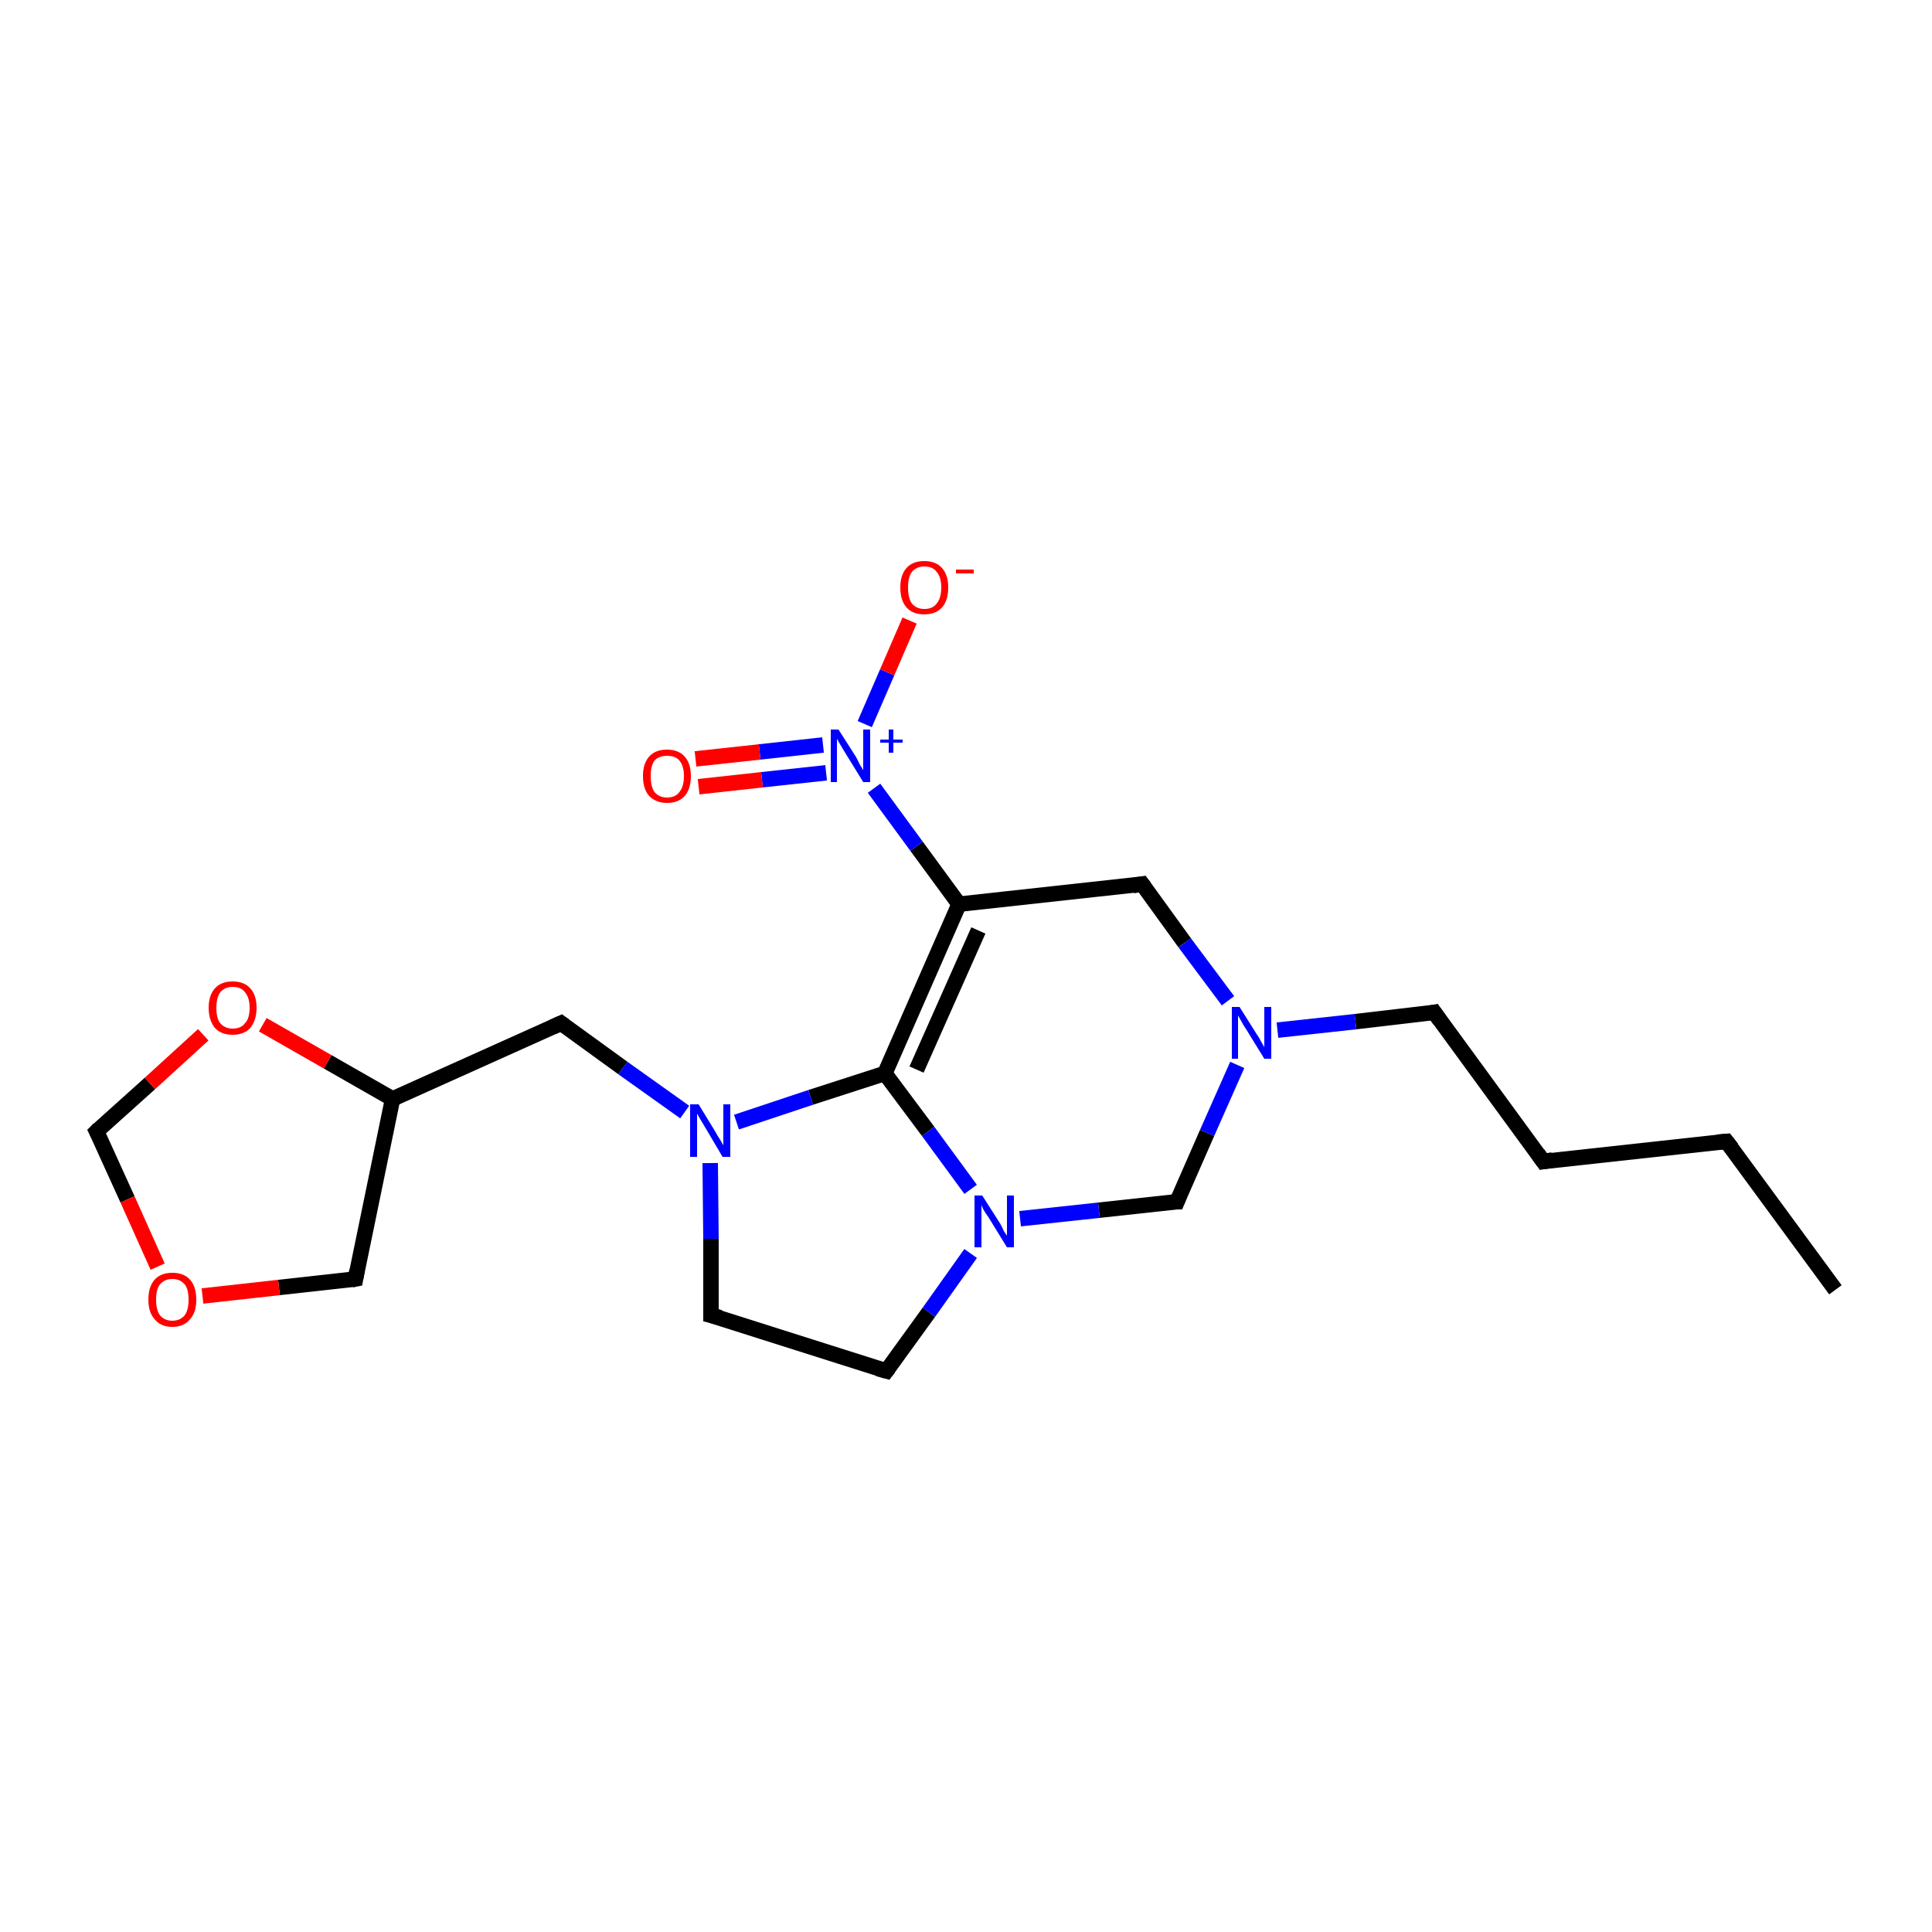 <?xml version='1.0' encoding='iso-8859-1'?>
<svg version='1.1' baseProfile='full'
              xmlns='http://www.w3.org/2000/svg'
                      xmlns:rdkit='http://www.rdkit.org/xml'
                      xmlns:xlink='http://www.w3.org/1999/xlink'
                  xml:space='preserve'
width='250px' height='250px' viewBox='0 0 250 250'>
<!-- END OF HEADER -->
<rect style='opacity:1.0;fill:#FFFFFF;stroke:none' width='250.0' height='250.0' x='0.0' y='0.0'> </rect>
<path class='bond-0 atom-0 atom-1' d='M 237.5,166.9 L 223.4,147.7' style='fill:none;fill-rule:evenodd;stroke:#000000;stroke-width:2.0px;stroke-linecap:butt;stroke-linejoin:miter;stroke-opacity:1' />
<path class='bond-1 atom-1 atom-2' d='M 223.4,147.7 L 199.7,150.3' style='fill:none;fill-rule:evenodd;stroke:#000000;stroke-width:2.0px;stroke-linecap:butt;stroke-linejoin:miter;stroke-opacity:1' />
<path class='bond-2 atom-2 atom-3' d='M 199.7,150.3 L 185.6,131.0' style='fill:none;fill-rule:evenodd;stroke:#000000;stroke-width:2.0px;stroke-linecap:butt;stroke-linejoin:miter;stroke-opacity:1' />
<path class='bond-3 atom-3 atom-14' d='M 185.6,131.0 L 175.4,132.2' style='fill:none;fill-rule:evenodd;stroke:#000000;stroke-width:2.0px;stroke-linecap:butt;stroke-linejoin:miter;stroke-opacity:1' />
<path class='bond-3 atom-3 atom-14' d='M 175.4,132.2 L 165.3,133.3' style='fill:none;fill-rule:evenodd;stroke:#0000FF;stroke-width:2.0px;stroke-linecap:butt;stroke-linejoin:miter;stroke-opacity:1' />
<path class='bond-4 atom-4 atom-5' d='M 92.0,170.2 L 114.7,177.4' style='fill:none;fill-rule:evenodd;stroke:#000000;stroke-width:2.0px;stroke-linecap:butt;stroke-linejoin:miter;stroke-opacity:1' />
<path class='bond-5 atom-4 atom-15' d='M 92.0,170.2 L 92.0,160.3' style='fill:none;fill-rule:evenodd;stroke:#000000;stroke-width:2.0px;stroke-linecap:butt;stroke-linejoin:miter;stroke-opacity:1' />
<path class='bond-5 atom-4 atom-15' d='M 92.0,160.3 L 91.9,150.5' style='fill:none;fill-rule:evenodd;stroke:#0000FF;stroke-width:2.0px;stroke-linecap:butt;stroke-linejoin:miter;stroke-opacity:1' />
<path class='bond-6 atom-5 atom-16' d='M 114.7,177.4 L 120.2,169.8' style='fill:none;fill-rule:evenodd;stroke:#000000;stroke-width:2.0px;stroke-linecap:butt;stroke-linejoin:miter;stroke-opacity:1' />
<path class='bond-6 atom-5 atom-16' d='M 120.2,169.8 L 125.6,162.2' style='fill:none;fill-rule:evenodd;stroke:#0000FF;stroke-width:2.0px;stroke-linecap:butt;stroke-linejoin:miter;stroke-opacity:1' />
<path class='bond-7 atom-6 atom-11' d='M 72.6,132.4 L 50.8,142.2' style='fill:none;fill-rule:evenodd;stroke:#000000;stroke-width:2.0px;stroke-linecap:butt;stroke-linejoin:miter;stroke-opacity:1' />
<path class='bond-8 atom-6 atom-15' d='M 72.6,132.4 L 80.6,138.2' style='fill:none;fill-rule:evenodd;stroke:#000000;stroke-width:2.0px;stroke-linecap:butt;stroke-linejoin:miter;stroke-opacity:1' />
<path class='bond-8 atom-6 atom-15' d='M 80.6,138.2 L 88.6,143.9' style='fill:none;fill-rule:evenodd;stroke:#0000FF;stroke-width:2.0px;stroke-linecap:butt;stroke-linejoin:miter;stroke-opacity:1' />
<path class='bond-9 atom-7 atom-12' d='M 147.8,114.4 L 124.1,117.0' style='fill:none;fill-rule:evenodd;stroke:#000000;stroke-width:2.0px;stroke-linecap:butt;stroke-linejoin:miter;stroke-opacity:1' />
<path class='bond-10 atom-7 atom-14' d='M 147.8,114.4 L 153.3,122.0' style='fill:none;fill-rule:evenodd;stroke:#000000;stroke-width:2.0px;stroke-linecap:butt;stroke-linejoin:miter;stroke-opacity:1' />
<path class='bond-10 atom-7 atom-14' d='M 153.3,122.0 L 158.9,129.5' style='fill:none;fill-rule:evenodd;stroke:#0000FF;stroke-width:2.0px;stroke-linecap:butt;stroke-linejoin:miter;stroke-opacity:1' />
<path class='bond-11 atom-8 atom-11' d='M 46.0,165.5 L 50.8,142.2' style='fill:none;fill-rule:evenodd;stroke:#000000;stroke-width:2.0px;stroke-linecap:butt;stroke-linejoin:miter;stroke-opacity:1' />
<path class='bond-12 atom-8 atom-20' d='M 46.0,165.5 L 36.1,166.6' style='fill:none;fill-rule:evenodd;stroke:#000000;stroke-width:2.0px;stroke-linecap:butt;stroke-linejoin:miter;stroke-opacity:1' />
<path class='bond-12 atom-8 atom-20' d='M 36.1,166.6 L 26.2,167.7' style='fill:none;fill-rule:evenodd;stroke:#FF0000;stroke-width:2.0px;stroke-linecap:butt;stroke-linejoin:miter;stroke-opacity:1' />
<path class='bond-13 atom-9 atom-14' d='M 152.3,155.5 L 156.2,146.6' style='fill:none;fill-rule:evenodd;stroke:#000000;stroke-width:2.0px;stroke-linecap:butt;stroke-linejoin:miter;stroke-opacity:1' />
<path class='bond-13 atom-9 atom-14' d='M 156.2,146.6 L 160.1,137.8' style='fill:none;fill-rule:evenodd;stroke:#0000FF;stroke-width:2.0px;stroke-linecap:butt;stroke-linejoin:miter;stroke-opacity:1' />
<path class='bond-14 atom-9 atom-16' d='M 152.3,155.5 L 142.2,156.6' style='fill:none;fill-rule:evenodd;stroke:#000000;stroke-width:2.0px;stroke-linecap:butt;stroke-linejoin:miter;stroke-opacity:1' />
<path class='bond-14 atom-9 atom-16' d='M 142.2,156.6 L 132.0,157.7' style='fill:none;fill-rule:evenodd;stroke:#0000FF;stroke-width:2.0px;stroke-linecap:butt;stroke-linejoin:miter;stroke-opacity:1' />
<path class='bond-15 atom-10 atom-20' d='M 12.5,146.4 L 16.5,155.2' style='fill:none;fill-rule:evenodd;stroke:#000000;stroke-width:2.0px;stroke-linecap:butt;stroke-linejoin:miter;stroke-opacity:1' />
<path class='bond-15 atom-10 atom-20' d='M 16.5,155.2 L 20.4,163.9' style='fill:none;fill-rule:evenodd;stroke:#FF0000;stroke-width:2.0px;stroke-linecap:butt;stroke-linejoin:miter;stroke-opacity:1' />
<path class='bond-16 atom-10 atom-21' d='M 12.5,146.4 L 19.4,140.2' style='fill:none;fill-rule:evenodd;stroke:#000000;stroke-width:2.0px;stroke-linecap:butt;stroke-linejoin:miter;stroke-opacity:1' />
<path class='bond-16 atom-10 atom-21' d='M 19.4,140.2 L 26.3,133.9' style='fill:none;fill-rule:evenodd;stroke:#FF0000;stroke-width:2.0px;stroke-linecap:butt;stroke-linejoin:miter;stroke-opacity:1' />
<path class='bond-17 atom-11 atom-21' d='M 50.8,142.2 L 42.4,137.4' style='fill:none;fill-rule:evenodd;stroke:#000000;stroke-width:2.0px;stroke-linecap:butt;stroke-linejoin:miter;stroke-opacity:1' />
<path class='bond-17 atom-11 atom-21' d='M 42.4,137.4 L 34.0,132.6' style='fill:none;fill-rule:evenodd;stroke:#FF0000;stroke-width:2.0px;stroke-linecap:butt;stroke-linejoin:miter;stroke-opacity:1' />
<path class='bond-18 atom-12 atom-13' d='M 124.1,117.0 L 114.5,138.9' style='fill:none;fill-rule:evenodd;stroke:#000000;stroke-width:2.0px;stroke-linecap:butt;stroke-linejoin:miter;stroke-opacity:1' />
<path class='bond-18 atom-12 atom-13' d='M 126.6,120.4 L 118.6,138.4' style='fill:none;fill-rule:evenodd;stroke:#000000;stroke-width:2.0px;stroke-linecap:butt;stroke-linejoin:miter;stroke-opacity:1' />
<path class='bond-19 atom-12 atom-17' d='M 124.1,117.0 L 118.6,109.5' style='fill:none;fill-rule:evenodd;stroke:#000000;stroke-width:2.0px;stroke-linecap:butt;stroke-linejoin:miter;stroke-opacity:1' />
<path class='bond-19 atom-12 atom-17' d='M 118.6,109.5 L 113.1,102.0' style='fill:none;fill-rule:evenodd;stroke:#0000FF;stroke-width:2.0px;stroke-linecap:butt;stroke-linejoin:miter;stroke-opacity:1' />
<path class='bond-20 atom-13 atom-15' d='M 114.5,138.9 L 104.9,142.0' style='fill:none;fill-rule:evenodd;stroke:#000000;stroke-width:2.0px;stroke-linecap:butt;stroke-linejoin:miter;stroke-opacity:1' />
<path class='bond-20 atom-13 atom-15' d='M 104.9,142.0 L 95.3,145.2' style='fill:none;fill-rule:evenodd;stroke:#0000FF;stroke-width:2.0px;stroke-linecap:butt;stroke-linejoin:miter;stroke-opacity:1' />
<path class='bond-21 atom-13 atom-16' d='M 114.5,138.9 L 120.1,146.4' style='fill:none;fill-rule:evenodd;stroke:#000000;stroke-width:2.0px;stroke-linecap:butt;stroke-linejoin:miter;stroke-opacity:1' />
<path class='bond-21 atom-13 atom-16' d='M 120.1,146.4 L 125.6,153.9' style='fill:none;fill-rule:evenodd;stroke:#0000FF;stroke-width:2.0px;stroke-linecap:butt;stroke-linejoin:miter;stroke-opacity:1' />
<path class='bond-22 atom-17 atom-18' d='M 111.9,93.7 L 114.8,87.0' style='fill:none;fill-rule:evenodd;stroke:#0000FF;stroke-width:2.0px;stroke-linecap:butt;stroke-linejoin:miter;stroke-opacity:1' />
<path class='bond-22 atom-17 atom-18' d='M 114.8,87.0 L 117.7,80.3' style='fill:none;fill-rule:evenodd;stroke:#FF0000;stroke-width:2.0px;stroke-linecap:butt;stroke-linejoin:miter;stroke-opacity:1' />
<path class='bond-23 atom-17 atom-19' d='M 106.5,96.4 L 98.3,97.3' style='fill:none;fill-rule:evenodd;stroke:#0000FF;stroke-width:2.0px;stroke-linecap:butt;stroke-linejoin:miter;stroke-opacity:1' />
<path class='bond-23 atom-17 atom-19' d='M 98.3,97.3 L 90.0,98.2' style='fill:none;fill-rule:evenodd;stroke:#FF0000;stroke-width:2.0px;stroke-linecap:butt;stroke-linejoin:miter;stroke-opacity:1' />
<path class='bond-23 atom-17 atom-19' d='M 106.9,100.0 L 98.6,100.9' style='fill:none;fill-rule:evenodd;stroke:#0000FF;stroke-width:2.0px;stroke-linecap:butt;stroke-linejoin:miter;stroke-opacity:1' />
<path class='bond-23 atom-17 atom-19' d='M 98.6,100.9 L 90.4,101.8' style='fill:none;fill-rule:evenodd;stroke:#FF0000;stroke-width:2.0px;stroke-linecap:butt;stroke-linejoin:miter;stroke-opacity:1' />
<path d='M 224.1,148.6 L 223.4,147.7 L 222.2,147.8' style='fill:none;stroke:#000000;stroke-width:2.0px;stroke-linecap:butt;stroke-linejoin:miter;stroke-opacity:1;' />
<path d='M 200.9,150.1 L 199.7,150.3 L 199.0,149.3' style='fill:none;stroke:#000000;stroke-width:2.0px;stroke-linecap:butt;stroke-linejoin:miter;stroke-opacity:1;' />
<path d='M 186.3,132.0 L 185.6,131.0 L 185.1,131.1' style='fill:none;stroke:#000000;stroke-width:2.0px;stroke-linecap:butt;stroke-linejoin:miter;stroke-opacity:1;' />
<path d='M 93.2,170.5 L 92.0,170.2 L 92.0,169.7' style='fill:none;stroke:#000000;stroke-width:2.0px;stroke-linecap:butt;stroke-linejoin:miter;stroke-opacity:1;' />
<path d='M 113.6,177.1 L 114.7,177.4 L 115.0,177.0' style='fill:none;stroke:#000000;stroke-width:2.0px;stroke-linecap:butt;stroke-linejoin:miter;stroke-opacity:1;' />
<path d='M 71.5,132.9 L 72.6,132.4 L 73.0,132.7' style='fill:none;stroke:#000000;stroke-width:2.0px;stroke-linecap:butt;stroke-linejoin:miter;stroke-opacity:1;' />
<path d='M 146.6,114.6 L 147.8,114.4 L 148.1,114.8' style='fill:none;stroke:#000000;stroke-width:2.0px;stroke-linecap:butt;stroke-linejoin:miter;stroke-opacity:1;' />
<path d='M 46.2,164.4 L 46.0,165.5 L 45.5,165.6' style='fill:none;stroke:#000000;stroke-width:2.0px;stroke-linecap:butt;stroke-linejoin:miter;stroke-opacity:1;' />
<path d='M 152.5,155.0 L 152.3,155.5 L 151.8,155.5' style='fill:none;stroke:#000000;stroke-width:2.0px;stroke-linecap:butt;stroke-linejoin:miter;stroke-opacity:1;' />
<path d='M 12.7,146.8 L 12.5,146.4 L 12.8,146.1' style='fill:none;stroke:#000000;stroke-width:2.0px;stroke-linecap:butt;stroke-linejoin:miter;stroke-opacity:1;' />
<path class='atom-14' d='M 160.4 130.3
L 162.6 133.8
Q 162.9 134.2, 163.2 134.8
Q 163.6 135.5, 163.6 135.5
L 163.6 130.3
L 164.5 130.3
L 164.5 137.0
L 163.6 137.0
L 161.2 133.1
Q 160.9 132.7, 160.6 132.1
Q 160.3 131.6, 160.2 131.4
L 160.2 137.0
L 159.4 137.0
L 159.4 130.3
L 160.4 130.3
' fill='#0000FF'/>
<path class='atom-15' d='M 90.4 142.9
L 92.6 146.5
Q 92.8 146.9, 93.2 147.5
Q 93.6 148.2, 93.6 148.2
L 93.6 142.9
L 94.5 142.9
L 94.5 149.7
L 93.5 149.7
L 91.2 145.8
Q 90.9 145.3, 90.6 144.8
Q 90.3 144.3, 90.2 144.1
L 90.2 149.7
L 89.3 149.7
L 89.3 142.9
L 90.4 142.9
' fill='#0000FF'/>
<path class='atom-16' d='M 127.1 154.7
L 129.4 158.3
Q 129.6 158.6, 129.9 159.3
Q 130.3 159.9, 130.3 159.9
L 130.3 154.7
L 131.2 154.7
L 131.2 161.4
L 130.3 161.4
L 127.9 157.5
Q 127.6 157.1, 127.3 156.6
Q 127.0 156.0, 127.0 155.9
L 127.0 161.4
L 126.1 161.4
L 126.1 154.7
L 127.1 154.7
' fill='#0000FF'/>
<path class='atom-17' d='M 108.5 94.4
L 110.8 98.0
Q 111.0 98.4, 111.3 99.0
Q 111.7 99.6, 111.7 99.7
L 111.7 94.4
L 112.6 94.4
L 112.6 101.2
L 111.7 101.2
L 109.3 97.3
Q 109.0 96.8, 108.7 96.3
Q 108.4 95.8, 108.3 95.6
L 108.3 101.2
L 107.5 101.2
L 107.5 94.4
L 108.5 94.4
' fill='#0000FF'/>
<path class='atom-17' d='M 113.9 95.7
L 115.0 95.7
L 115.0 94.4
L 115.6 94.4
L 115.6 95.7
L 116.8 95.7
L 116.8 96.1
L 115.6 96.1
L 115.6 97.4
L 115.0 97.4
L 115.0 96.1
L 113.9 96.1
L 113.9 95.7
' fill='#0000FF'/>
<path class='atom-18' d='M 116.5 76.0
Q 116.5 74.4, 117.3 73.5
Q 118.1 72.6, 119.6 72.6
Q 121.1 72.6, 121.9 73.5
Q 122.7 74.4, 122.7 76.0
Q 122.7 77.7, 121.9 78.6
Q 121.1 79.5, 119.6 79.5
Q 118.1 79.5, 117.3 78.6
Q 116.5 77.7, 116.5 76.0
M 119.6 78.8
Q 120.7 78.8, 121.2 78.1
Q 121.8 77.4, 121.8 76.0
Q 121.8 74.7, 121.2 74.0
Q 120.7 73.3, 119.6 73.3
Q 118.6 73.3, 118.0 74.0
Q 117.5 74.7, 117.5 76.0
Q 117.5 77.4, 118.0 78.1
Q 118.6 78.8, 119.6 78.8
' fill='#FF0000'/>
<path class='atom-18' d='M 123.7 73.7
L 126.0 73.7
L 126.0 74.2
L 123.7 74.2
L 123.7 73.7
' fill='#FF0000'/>
<path class='atom-19' d='M 83.2 100.4
Q 83.2 98.8, 84.0 97.9
Q 84.8 97.0, 86.3 97.0
Q 87.8 97.0, 88.6 97.9
Q 89.4 98.8, 89.4 100.4
Q 89.4 102.1, 88.6 103.0
Q 87.8 103.9, 86.3 103.9
Q 84.9 103.9, 84.0 103.0
Q 83.2 102.1, 83.2 100.4
M 86.3 103.2
Q 87.4 103.2, 87.9 102.5
Q 88.5 101.8, 88.5 100.4
Q 88.5 99.1, 87.9 98.4
Q 87.4 97.8, 86.3 97.8
Q 85.3 97.8, 84.7 98.4
Q 84.2 99.1, 84.2 100.4
Q 84.2 101.8, 84.7 102.5
Q 85.3 103.2, 86.3 103.2
' fill='#FF0000'/>
<path class='atom-20' d='M 19.2 168.2
Q 19.2 166.5, 20.0 165.6
Q 20.8 164.7, 22.3 164.7
Q 23.8 164.7, 24.6 165.6
Q 25.4 166.5, 25.4 168.2
Q 25.4 169.8, 24.6 170.7
Q 23.8 171.7, 22.3 171.7
Q 20.8 171.7, 20.0 170.7
Q 19.2 169.8, 19.2 168.2
M 22.3 170.9
Q 23.3 170.9, 23.9 170.2
Q 24.4 169.5, 24.4 168.2
Q 24.4 166.8, 23.9 166.2
Q 23.3 165.5, 22.3 165.5
Q 21.3 165.5, 20.7 166.2
Q 20.2 166.8, 20.2 168.2
Q 20.2 169.5, 20.7 170.2
Q 21.3 170.9, 22.3 170.9
' fill='#FF0000'/>
<path class='atom-21' d='M 27.0 130.4
Q 27.0 128.8, 27.8 127.9
Q 28.6 127.0, 30.1 127.0
Q 31.6 127.0, 32.4 127.9
Q 33.2 128.8, 33.2 130.4
Q 33.2 132.0, 32.4 133.0
Q 31.6 133.9, 30.1 133.9
Q 28.6 133.9, 27.8 133.0
Q 27.0 132.0, 27.0 130.4
M 30.1 133.1
Q 31.2 133.1, 31.7 132.4
Q 32.3 131.8, 32.3 130.4
Q 32.3 129.1, 31.7 128.4
Q 31.2 127.7, 30.1 127.7
Q 29.1 127.7, 28.5 128.4
Q 28.0 129.1, 28.0 130.4
Q 28.0 131.8, 28.5 132.4
Q 29.1 133.1, 30.1 133.1
' fill='#FF0000'/>
</svg>
